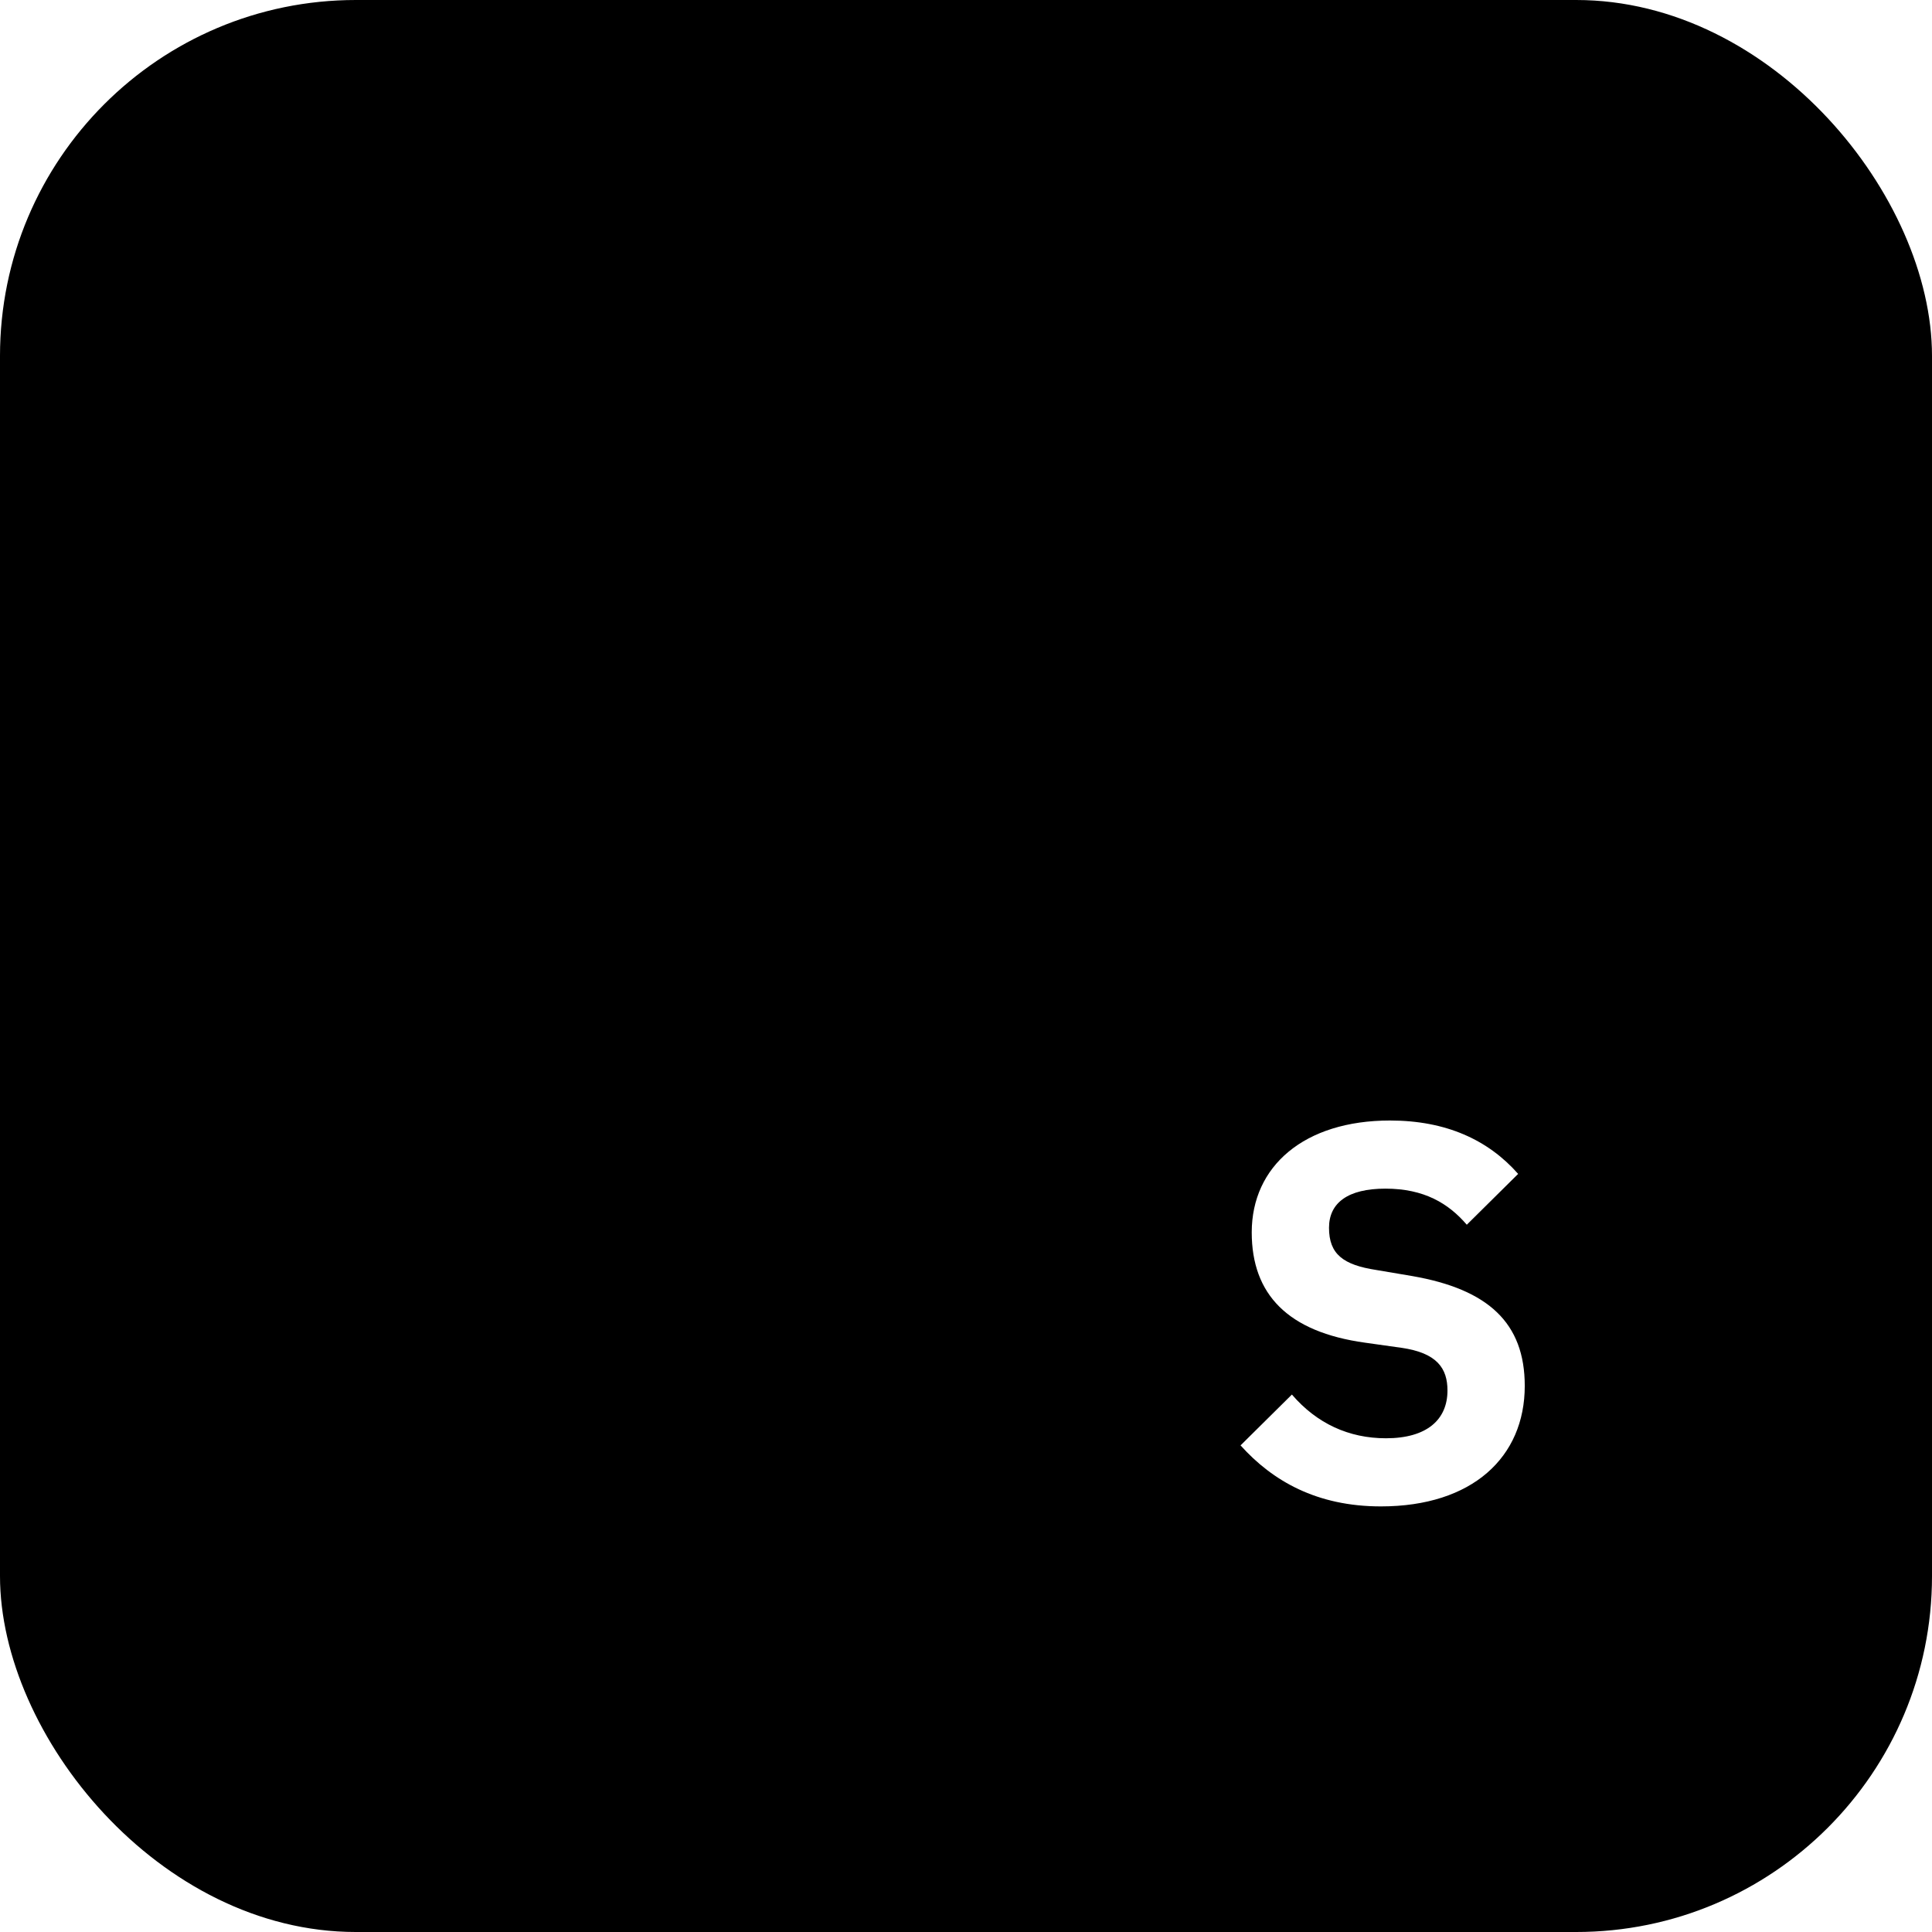 <svg width="38" height="38" viewBox="0 0 38 38" fill="none" xmlns="http://www.w3.org/2000/svg">
<g clip-path="url(#clip0_738_9805)">
<g filter="url(#filter0_i_738_9805)">
<rect width="38" height="38" rx="7" fill="#E1E1E1" style="fill:#E1E1E1;fill:color(display-p3 0.882 0.882 0.882);fill-opacity:1;"/>
</g>
<rect x="2" y="2" width="34" height="34" rx="5" fill="#2B2B2B" style="fill:#2B2B2B;fill:color(display-p3 0.167 0.167 0.167);fill-opacity:1;"/>
<rect x="3" y="3" width="32" height="32" rx="4" fill="url(#paint0_linear_738_9805)" style=""/>
<rect x="4" y="4" width="30" height="30" rx="3" fill="url(#paint1_linear_738_9805)" style=""/>
<g filter="url(#filter1_f_738_9805)">
<rect x="4" y="4" width="30" height="30" rx="3" stroke="url(#paint2_linear_738_9805)" style="" stroke-width="0.5"/>
</g>
<g filter="url(#filter2_d_738_9805)">
<path d="M27.16 29.129C25.9 29.129 25.03 28.629 24.4 27.929L25.41 26.929C25.9 27.499 26.53 27.789 27.26 27.789C28.07 27.789 28.47 27.419 28.47 26.849C28.47 26.419 28.27 26.109 27.56 26.009L26.85 25.909C25.33 25.699 24.62 24.959 24.62 23.739C24.62 22.439 25.65 21.539 27.34 21.539C28.44 21.539 29.27 21.919 29.86 22.589L28.85 23.589C28.49 23.169 28.01 22.879 27.25 22.879C26.51 22.879 26.14 23.159 26.14 23.649C26.14 24.169 26.42 24.379 27.07 24.479L27.78 24.599C29.27 24.859 29.99 25.519 29.99 26.759C29.99 28.159 28.96 29.129 27.16 29.129Z" fill="white" style="fill:white;fill-opacity:1;"/>
</g>
<circle cx="9.5" cy="9.5" r="1.5" fill="#7AF87F" style="fill:#7AF87F;fill:color(display-p3 0.477 0.971 0.497);fill-opacity:1;"/>
</g>
<defs>
<filter id="filter0_i_738_9805" x="0" y="0" width="38" height="38" filterUnits="userSpaceOnUse" color-interpolation-filters="sRGB">
<feFlood flood-opacity="0" result="BackgroundImageFix"/>
<feBlend mode="normal" in="SourceGraphic" in2="BackgroundImageFix" result="shape"/>
<feColorMatrix in="SourceAlpha" type="matrix" values="0 0 0 0 0 0 0 0 0 0 0 0 0 0 0 0 0 0 127 0" result="hardAlpha"/>
<feOffset/>
<feGaussianBlur stdDeviation="1"/>
<feComposite in2="hardAlpha" operator="arithmetic" k2="-1" k3="1"/>
<feColorMatrix type="matrix" values="0 0 0 0 0 0 0 0 0 0 0 0 0 0 0 0 0 0 0.2 0"/>
<feBlend mode="normal" in2="shape" result="effect1_innerShadow_738_9805"/>
</filter>
<filter id="filter1_f_738_9805" x="3.25" y="3.25" width="31.5" height="31.5" filterUnits="userSpaceOnUse" color-interpolation-filters="sRGB">
<feFlood flood-opacity="0" result="BackgroundImageFix"/>
<feBlend mode="normal" in="SourceGraphic" in2="BackgroundImageFix" result="shape"/>
<feGaussianBlur stdDeviation="0.25" result="effect1_foregroundBlur_738_9805"/>
</filter>
<filter id="filter2_d_738_9805" x="23.4" y="21.039" width="7.59" height="9.59" filterUnits="userSpaceOnUse" color-interpolation-filters="sRGB">
<feFlood flood-opacity="0" result="BackgroundImageFix"/>
<feColorMatrix in="SourceAlpha" type="matrix" values="0 0 0 0 0 0 0 0 0 0 0 0 0 0 0 0 0 0 127 0" result="hardAlpha"/>
<feOffset dy="0.5"/>
<feGaussianBlur stdDeviation="0.5"/>
<feComposite in2="hardAlpha" operator="out"/>
<feColorMatrix type="matrix" values="0 0 0 0 0 0 0 0 0 0 0 0 0 0 0 0 0 0 0.5 0"/>
<feBlend mode="normal" in2="BackgroundImageFix" result="effect1_dropShadow_738_9805"/>
<feBlend mode="normal" in="SourceGraphic" in2="effect1_dropShadow_738_9805" result="shape"/>
</filter>
<linearGradient id="paint0_linear_738_9805" x1="19" y1="3" x2="19" y2="35" gradientUnits="userSpaceOnUse">
<stop stop-color="#585858" style="stop-color:#585858;stop-color:color(display-p3 0.346 0.346 0.346);stop-opacity:1;"/>
<stop offset="1" stop-color="#333333" style="stop-color:#333333;stop-color:color(display-p3 0.2 0.2 0.2);stop-opacity:1;"/>
</linearGradient>
<linearGradient id="paint1_linear_738_9805" x1="19" y1="4" x2="19" y2="34" gradientUnits="userSpaceOnUse">
<stop stop-color="#555555" style="stop-color:#555555;stop-color:color(display-p3 0.334 0.332 0.332);stop-opacity:1;"/>
<stop offset="1" stop-color="#313030" style="stop-color:#313030;stop-color:color(display-p3 0.192 0.189 0.189);stop-opacity:1;"/>
</linearGradient>
<linearGradient id="paint2_linear_738_9805" x1="17.811" y1="4" x2="26.074" y2="31.905" gradientUnits="userSpaceOnUse">
<stop stop-color="#727171" style="stop-color:#727171;stop-color:color(display-p3 0.446 0.444 0.444);stop-opacity:1;"/>
<stop offset="1" stop-color="#414141" style="stop-color:#414141;stop-color:color(display-p3 0.254 0.253 0.253);stop-opacity:1;"/>
</linearGradient>
<clipPath id="clip0_738_9805">
<rect width="38" height="38" fill="white" style="fill:white;fill-opacity:1;"/>
</clipPath>
</defs>
</svg>
